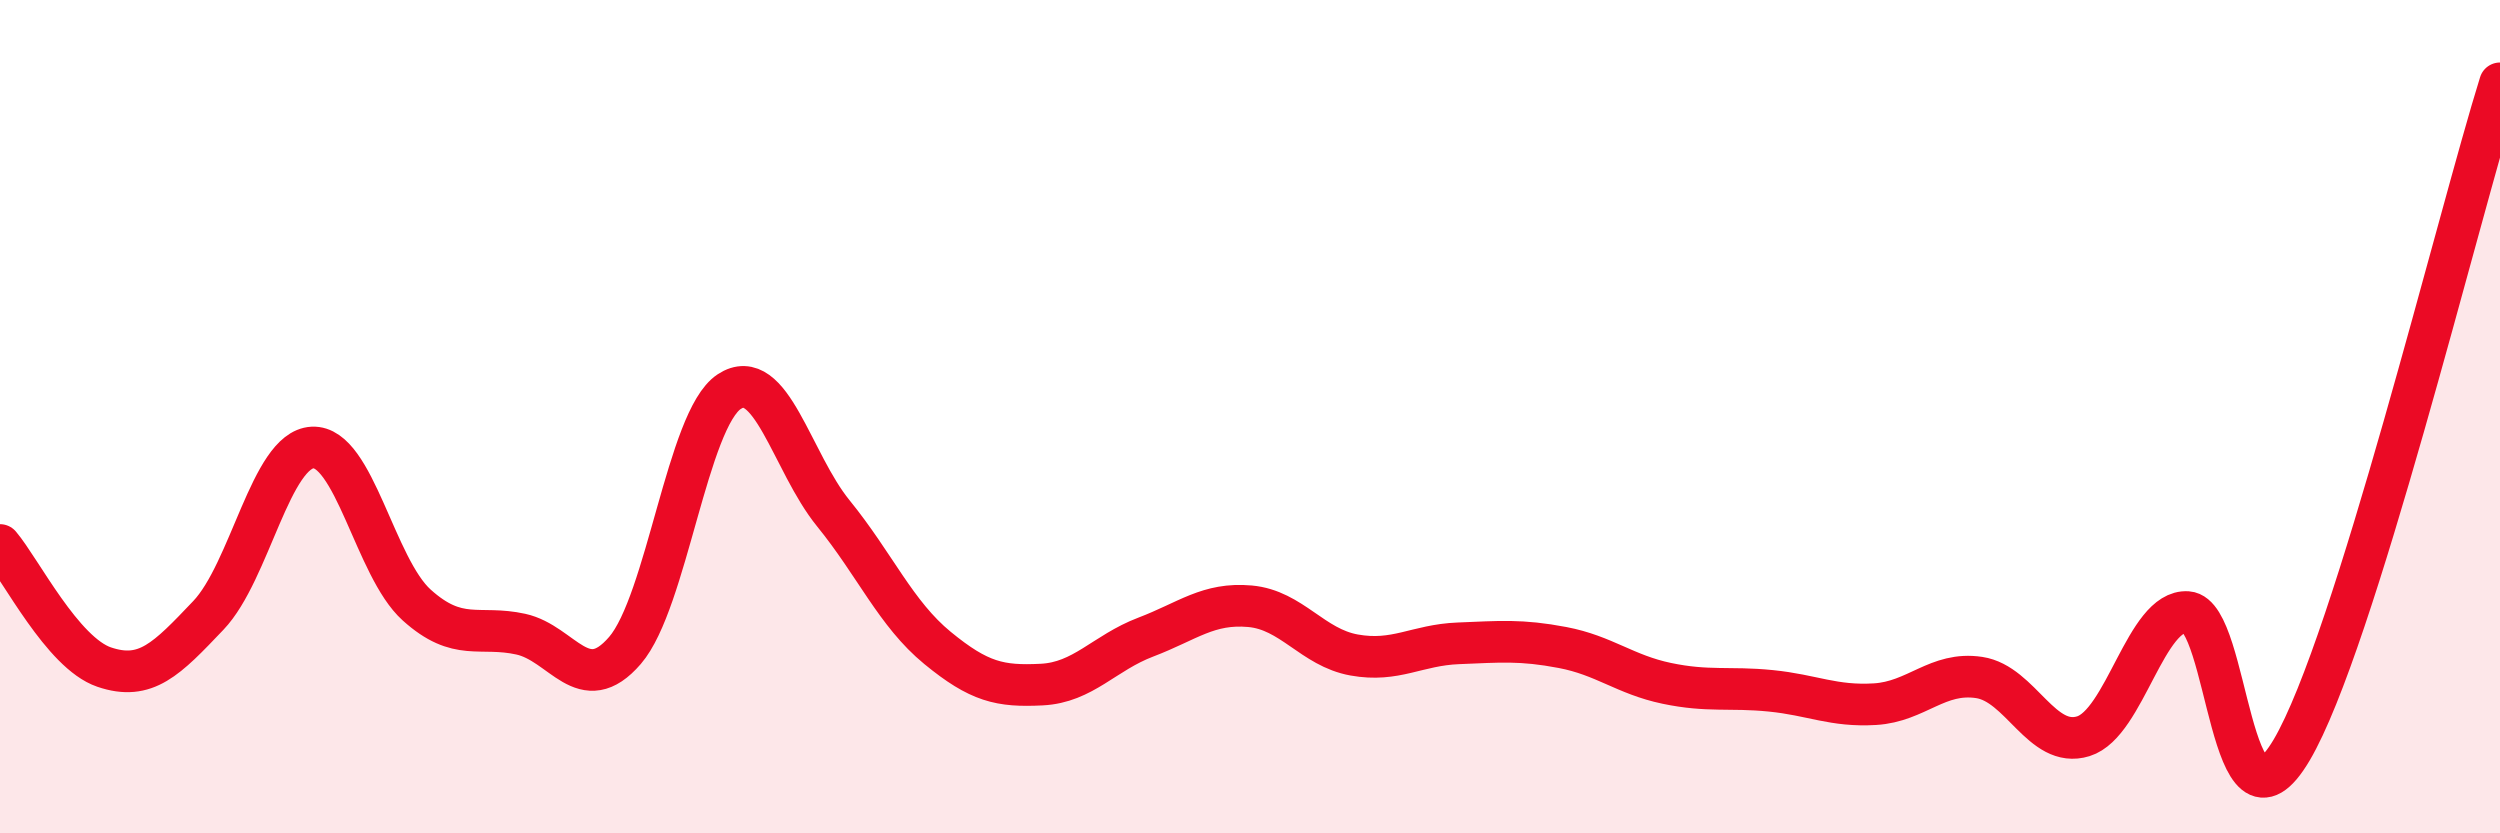 
    <svg width="60" height="20" viewBox="0 0 60 20" xmlns="http://www.w3.org/2000/svg">
      <path
        d="M 0,13.08 C 0.5,13.67 1.5,15.67 2.5,16.01 C 3.5,16.35 4,15.82 5,14.77 C 6,13.72 6.5,10.79 7.5,10.74 C 8.5,10.69 9,13.62 10,14.52 C 11,15.42 11.5,15 12.5,15.22 C 13.5,15.44 14,16.77 15,15.61 C 16,14.45 16.5,10.06 17.5,9.4 C 18.5,8.74 19,11.09 20,12.32 C 21,13.55 21.5,14.73 22.5,15.55 C 23.5,16.37 24,16.48 25,16.43 C 26,16.38 26.5,15.67 27.5,15.29 C 28.5,14.91 29,14.46 30,14.55 C 31,14.64 31.5,15.54 32.5,15.72 C 33.5,15.9 34,15.48 35,15.44 C 36,15.4 36.5,15.35 37.5,15.54 C 38.5,15.73 39,16.19 40,16.4 C 41,16.61 41.5,16.48 42.5,16.58 C 43.5,16.68 44,16.96 45,16.9 C 46,16.84 46.5,16.11 47.5,16.26 C 48.5,16.41 49,17.98 50,17.67 C 51,17.36 51.5,14.62 52.5,14.69 C 53.5,14.76 53.5,20.54 55,18 C 56.5,15.46 59,5.2 60,2L60 20L0 20Z"
        fill="#EB0A25"
        opacity="0.1"
        stroke-linecap="round"
        stroke-linejoin="round"
      />
      <path
        d="M 0,13.08 C 0.5,13.67 1.5,15.67 2.5,16.01 C 3.5,16.35 4,15.82 5,14.77 C 6,13.72 6.5,10.79 7.5,10.74 C 8.5,10.69 9,13.62 10,14.52 C 11,15.42 11.5,15 12.5,15.22 C 13.5,15.44 14,16.77 15,15.61 C 16,14.45 16.5,10.06 17.5,9.4 C 18.5,8.74 19,11.09 20,12.32 C 21,13.55 21.5,14.73 22.5,15.55 C 23.5,16.37 24,16.48 25,16.43 C 26,16.38 26.5,15.67 27.5,15.29 C 28.5,14.91 29,14.46 30,14.55 C 31,14.64 31.5,15.54 32.5,15.72 C 33.5,15.9 34,15.48 35,15.44 C 36,15.4 36.5,15.35 37.5,15.54 C 38.5,15.73 39,16.19 40,16.4 C 41,16.61 41.5,16.48 42.5,16.58 C 43.5,16.68 44,16.96 45,16.9 C 46,16.84 46.5,16.11 47.5,16.26 C 48.5,16.41 49,17.98 50,17.67 C 51,17.36 51.5,14.62 52.5,14.69 C 53.5,14.76 53.5,20.54 55,18 C 56.5,15.46 59,5.2 60,2"
        stroke="#EB0A25"
        stroke-width="1"
        fill="none"
        stroke-linecap="round"
        stroke-linejoin="round"
      />
    </svg>
  